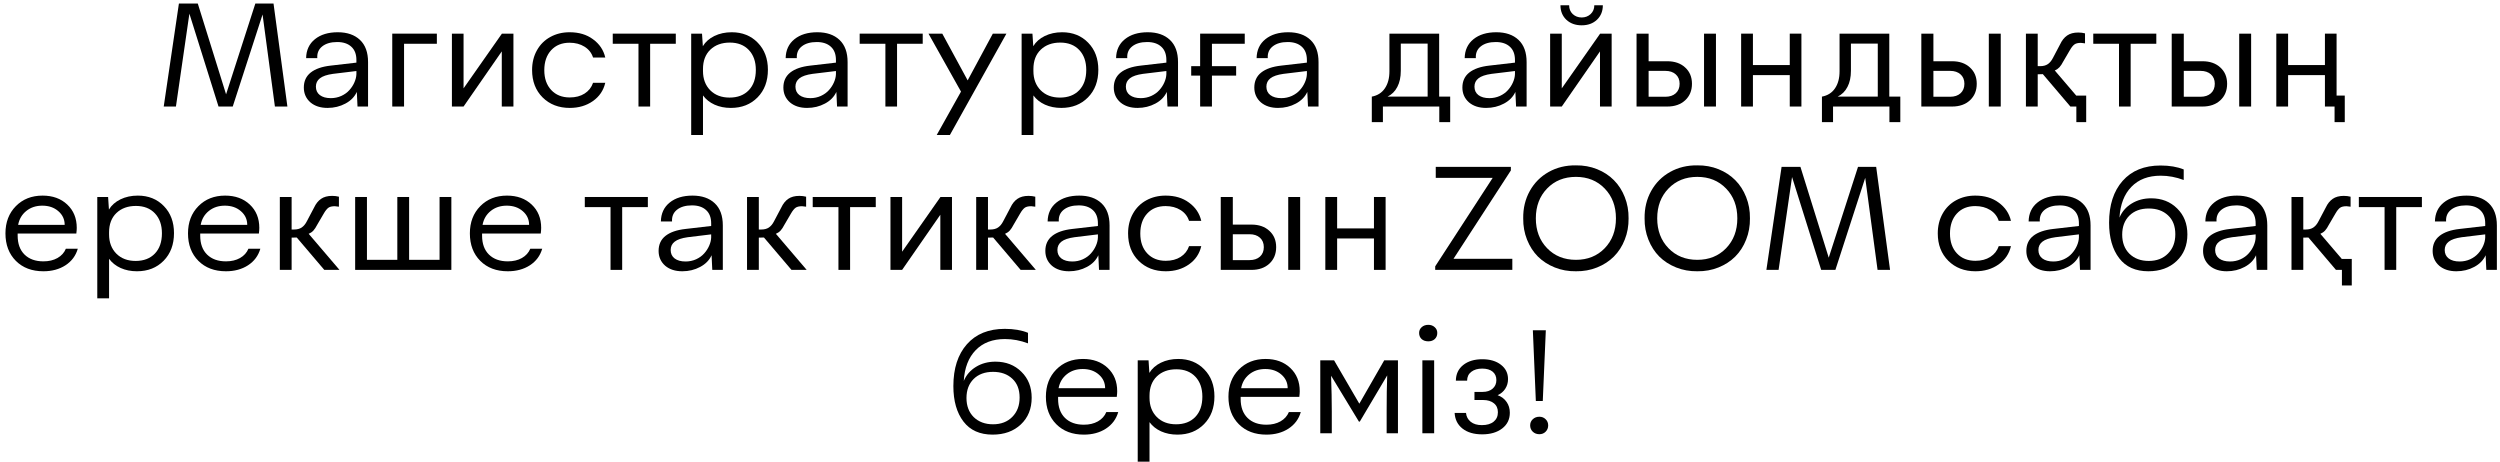 <?xml version="1.0" encoding="UTF-8"?> <svg xmlns="http://www.w3.org/2000/svg" width="352" height="65" viewBox="0 0 352 65" fill="none"><path d="M38.707 15L36.969 2.041L32.77 15H30.768L26.666 1.924L24.771 15H23.053L25.191 0.498H27.848L31.832 13.281L35.953 0.498H38.512L40.465 15H38.707Z" fill="black"></path><path d="M42.779 12.324C42.779 11.432 43.102 10.729 43.746 10.215C44.397 9.701 45.335 9.375 46.559 9.238L50.182 8.818V8.457C50.182 7.63 49.941 7.002 49.459 6.572C48.984 6.136 48.323 5.918 47.477 5.918C46.585 5.918 45.882 6.123 45.367 6.533C44.859 6.937 44.628 7.487 44.674 8.184H43.102C43.121 7.057 43.535 6.169 44.342 5.518C45.149 4.867 46.22 4.541 47.555 4.541C48.876 4.541 49.918 4.899 50.68 5.615C51.441 6.331 51.822 7.373 51.822 8.74V15H50.338L50.24 12.94C49.928 13.63 49.394 14.176 48.639 14.58C47.877 14.99 47.037 15.195 46.119 15.195C45.13 15.195 44.329 14.938 43.717 14.424C43.092 13.877 42.779 13.177 42.779 12.324ZM50.182 10.44V10L46.881 10.4C46.035 10.518 45.422 10.726 45.045 11.025C44.667 11.318 44.478 11.709 44.478 12.197C44.478 12.705 44.664 13.102 45.035 13.389C45.413 13.675 45.927 13.818 46.578 13.818C47.105 13.818 47.6 13.714 48.062 13.506C48.525 13.291 48.902 13.018 49.195 12.685C49.495 12.354 49.729 11.992 49.898 11.602C50.074 11.204 50.169 10.817 50.182 10.44Z" fill="black"></path><path d="M55.23 4.736H61.51V6.162H56.891V15H55.23V4.736Z" fill="black"></path><path d="M72.291 4.736V15H70.65V7.236L65.269 15H63.629V4.736H65.269V12.441L70.67 4.736H72.291Z" fill="black"></path><path d="M80.201 4.541C81.51 4.541 82.603 4.867 83.482 5.518C84.4 6.182 84.98 7.041 85.221 8.096H83.502C83.294 7.451 82.893 6.943 82.301 6.572C81.708 6.201 81.008 6.016 80.201 6.016C79.114 6.016 78.248 6.367 77.603 7.07C76.959 7.773 76.637 8.711 76.637 9.883C76.637 11.048 76.962 11.979 77.613 12.676C78.264 13.372 79.133 13.721 80.221 13.721C81.041 13.721 81.738 13.538 82.311 13.174C82.89 12.803 83.287 12.298 83.502 11.66H85.221C84.973 12.734 84.391 13.594 83.473 14.238C82.561 14.876 81.477 15.195 80.221 15.195C78.671 15.195 77.398 14.704 76.402 13.721C75.413 12.731 74.918 11.445 74.918 9.863C74.918 8.822 75.146 7.894 75.602 7.08C76.057 6.266 76.686 5.641 77.486 5.205C78.287 4.762 79.192 4.541 80.201 4.541Z" fill="black"></path><path d="M86.275 4.736H95.152V6.162H91.539V15H89.898V6.162H86.275V4.736Z" fill="black"></path><path d="M108.121 9.824C108.121 11.426 107.636 12.721 106.666 13.711C105.696 14.7 104.443 15.195 102.906 15.195C102.06 15.195 101.295 15.042 100.611 14.736C99.928 14.424 99.384 13.991 98.981 13.438V19.004H97.32V4.736H98.844L98.961 6.504C99.326 5.898 99.866 5.42 100.582 5.068C101.305 4.717 102.118 4.541 103.023 4.541C104.521 4.541 105.745 5.033 106.695 6.016C107.646 6.992 108.121 8.262 108.121 9.824ZM106.422 9.844C106.422 8.672 106.093 7.738 105.436 7.041C104.778 6.344 103.886 5.996 102.76 5.996C101.627 5.996 100.712 6.328 100.016 6.992C99.326 7.656 98.981 8.564 98.981 9.717V10C98.981 11.12 99.322 12.025 100.006 12.715C100.689 13.398 101.594 13.74 102.721 13.74C103.86 13.74 104.762 13.395 105.426 12.705C106.09 12.015 106.422 11.061 106.422 9.844Z" fill="black"></path><path d="M110.299 12.324C110.299 11.432 110.621 10.729 111.266 10.215C111.917 9.701 112.854 9.375 114.078 9.238L117.701 8.818V8.457C117.701 7.63 117.46 7.002 116.979 6.572C116.503 6.136 115.842 5.918 114.996 5.918C114.104 5.918 113.401 6.123 112.887 6.533C112.379 6.937 112.148 7.487 112.193 8.184H110.621C110.641 7.057 111.054 6.169 111.861 5.518C112.669 4.867 113.74 4.541 115.074 4.541C116.396 4.541 117.438 4.899 118.199 5.615C118.961 6.331 119.342 7.373 119.342 8.74V15H117.857L117.76 12.94C117.447 13.63 116.913 14.176 116.158 14.58C115.396 14.99 114.557 15.195 113.639 15.195C112.649 15.195 111.848 14.938 111.236 14.424C110.611 13.877 110.299 13.177 110.299 12.324ZM117.701 10.44V10L114.4 10.4C113.554 10.518 112.942 10.726 112.564 11.025C112.187 11.318 111.998 11.709 111.998 12.197C111.998 12.705 112.184 13.102 112.555 13.389C112.932 13.675 113.447 13.818 114.098 13.818C114.625 13.818 115.12 13.714 115.582 13.506C116.044 13.291 116.422 13.018 116.715 12.685C117.014 12.354 117.249 11.992 117.418 11.602C117.594 11.204 117.688 10.817 117.701 10.44Z" fill="black"></path><path d="M121.041 4.736H129.918V6.162H126.305V15H124.664V6.162H121.041V4.736Z" fill="black"></path><path d="M132.672 4.736L136.246 11.318L139.791 4.736H141.705L133.746 19.004H131.891L135.309 12.9L130.729 4.736H132.672Z" fill="black"></path><path d="M154.645 9.824C154.645 11.426 154.16 12.721 153.189 13.711C152.219 14.7 150.966 15.195 149.43 15.195C148.583 15.195 147.818 15.042 147.135 14.736C146.451 14.424 145.908 13.991 145.504 13.438V19.004H143.844V4.736H145.367L145.484 6.504C145.849 5.898 146.389 5.42 147.105 5.068C147.828 4.717 148.642 4.541 149.547 4.541C151.044 4.541 152.268 5.033 153.219 6.016C154.169 6.992 154.645 8.262 154.645 9.824ZM152.945 9.844C152.945 8.672 152.617 7.738 151.959 7.041C151.301 6.344 150.41 5.996 149.283 5.996C148.15 5.996 147.236 6.328 146.539 6.992C145.849 7.656 145.504 8.564 145.504 9.717V10C145.504 11.12 145.846 12.025 146.529 12.715C147.213 13.398 148.118 13.74 149.244 13.74C150.383 13.74 151.285 13.395 151.949 12.705C152.613 12.015 152.945 11.061 152.945 9.844Z" fill="black"></path><path d="M156.822 12.324C156.822 11.432 157.145 10.729 157.789 10.215C158.44 9.701 159.378 9.375 160.602 9.238L164.225 8.818V8.457C164.225 7.63 163.984 7.002 163.502 6.572C163.027 6.136 162.366 5.918 161.52 5.918C160.628 5.918 159.924 6.123 159.41 6.533C158.902 6.937 158.671 7.487 158.717 8.184H157.145C157.164 7.057 157.577 6.169 158.385 5.518C159.192 4.867 160.263 4.541 161.598 4.541C162.919 4.541 163.961 4.899 164.723 5.615C165.484 6.331 165.865 7.373 165.865 8.74V15H164.381L164.283 12.94C163.971 13.63 163.437 14.176 162.682 14.58C161.92 14.99 161.08 15.195 160.162 15.195C159.173 15.195 158.372 14.938 157.76 14.424C157.135 13.877 156.822 13.177 156.822 12.324ZM164.225 10.44V10L160.924 10.4C160.077 10.518 159.465 10.726 159.088 11.025C158.71 11.318 158.521 11.709 158.521 12.197C158.521 12.705 158.707 13.102 159.078 13.389C159.456 13.675 159.97 13.818 160.621 13.818C161.148 13.818 161.643 13.714 162.105 13.506C162.568 13.291 162.945 13.018 163.238 12.685C163.538 12.354 163.772 11.992 163.941 11.602C164.117 11.204 164.212 10.817 164.225 10.44Z" fill="black"></path><path d="M170.641 6.162V9.316H174.049V10.645H170.641V15H168.98V10.645H167.721V9.316H168.98V4.736H175.26V6.162H170.641Z" fill="black"></path><path d="M176.607 12.324C176.607 11.432 176.93 10.729 177.574 10.215C178.225 9.701 179.163 9.375 180.387 9.238L184.01 8.818V8.457C184.01 7.63 183.769 7.002 183.287 6.572C182.812 6.136 182.151 5.918 181.305 5.918C180.413 5.918 179.71 6.123 179.195 6.533C178.688 6.937 178.456 7.487 178.502 8.184H176.93C176.949 7.057 177.363 6.169 178.17 5.518C178.977 4.867 180.048 4.541 181.383 4.541C182.704 4.541 183.746 4.899 184.508 5.615C185.27 6.331 185.65 7.373 185.65 8.74V15H184.166L184.068 12.94C183.756 13.63 183.222 14.176 182.467 14.58C181.705 14.99 180.865 15.195 179.947 15.195C178.958 15.195 178.157 14.938 177.545 14.424C176.92 13.877 176.607 13.177 176.607 12.324ZM184.01 10.44V10L180.709 10.4C179.863 10.518 179.251 10.726 178.873 11.025C178.495 11.318 178.307 11.709 178.307 12.197C178.307 12.705 178.492 13.102 178.863 13.389C179.241 13.675 179.755 13.818 180.406 13.818C180.934 13.818 181.428 13.714 181.891 13.506C182.353 13.291 182.73 13.018 183.023 12.685C183.323 12.354 183.557 11.992 183.727 11.602C183.902 11.204 183.997 10.817 184.01 10.44Z" fill="black"></path><path d="M204.186 13.604V17.197H202.652V15H194.713V17.197H193.15V13.604C193.951 13.454 194.563 13.066 194.986 12.441C195.416 11.816 195.631 11.016 195.631 10.039V4.736H202.633V13.604H204.186ZM195.367 13.604H201.012V6.143H197.232V9.961C197.232 10.859 197.07 11.618 196.744 12.236C196.425 12.855 195.966 13.31 195.367 13.604Z" fill="black"></path><path d="M205.904 12.324C205.904 11.432 206.227 10.729 206.871 10.215C207.522 9.701 208.46 9.375 209.684 9.238L213.307 8.818V8.457C213.307 7.63 213.066 7.002 212.584 6.572C212.109 6.136 211.448 5.918 210.602 5.918C209.71 5.918 209.007 6.123 208.492 6.533C207.984 6.937 207.753 7.487 207.799 8.184H206.227C206.246 7.057 206.66 6.169 207.467 5.518C208.274 4.867 209.345 4.541 210.68 4.541C212.001 4.541 213.043 4.899 213.805 5.615C214.566 6.331 214.947 7.373 214.947 8.74V15H213.463L213.365 12.94C213.053 13.63 212.519 14.176 211.764 14.58C211.002 14.99 210.162 15.195 209.244 15.195C208.255 15.195 207.454 14.938 206.842 14.424C206.217 13.877 205.904 13.177 205.904 12.324ZM213.307 10.44V10L210.006 10.4C209.16 10.518 208.548 10.726 208.17 11.025C207.792 11.318 207.604 11.709 207.604 12.197C207.604 12.705 207.789 13.102 208.16 13.389C208.538 13.675 209.052 13.818 209.703 13.818C210.23 13.818 210.725 13.714 211.188 13.506C211.65 13.291 212.027 13.018 212.32 12.685C212.62 12.354 212.854 11.992 213.023 11.602C213.199 11.204 213.294 10.817 213.307 10.44Z" fill="black"></path><path d="M226.92 4.736V15H225.279V7.236L219.898 15H218.258V4.736H219.898V12.441L225.299 4.736H226.92ZM224.85 2.783C224.296 3.304 223.58 3.564 222.701 3.564C221.822 3.564 221.103 3.304 220.543 2.783C219.99 2.256 219.713 1.576 219.713 0.742H220.934C220.934 1.243 221.103 1.657 221.441 1.982C221.786 2.301 222.206 2.461 222.701 2.461C223.196 2.461 223.616 2.301 223.961 1.982C224.306 1.657 224.479 1.243 224.479 0.742H225.68C225.68 1.576 225.403 2.256 224.85 2.783Z" fill="black"></path><path d="M230.426 4.736H232.125V8.623H234.752C235.8 8.623 236.64 8.916 237.271 9.502C237.91 10.081 238.229 10.846 238.229 11.797C238.229 12.754 237.91 13.529 237.271 14.121C236.64 14.707 235.8 15 234.752 15H230.426V4.736ZM239.928 4.736H241.607V15H239.928V4.736ZM234.488 13.623C235.094 13.623 235.579 13.46 235.943 13.135C236.308 12.803 236.49 12.357 236.49 11.797C236.49 11.237 236.308 10.794 235.943 10.469C235.579 10.143 235.094 9.98 234.488 9.98H232.125V13.623H234.488Z" fill="black"></path><path d="M253.639 4.736V15H251.998V10.576H246.812V15H245.152V4.736H246.812V9.16H251.998V4.736H253.639Z" fill="black"></path><path d="M267.564 13.604V17.197H266.031V15H258.092V17.197H256.529V13.604C257.33 13.454 257.942 13.066 258.365 12.441C258.795 11.816 259.01 11.016 259.01 10.039V4.736H266.012V13.604H267.564ZM258.746 13.604H264.391V6.143H260.611V9.961C260.611 10.859 260.449 11.618 260.123 12.236C259.804 12.855 259.345 13.31 258.746 13.604Z" fill="black"></path><path d="M270.523 4.736H272.223V8.623H274.85C275.898 8.623 276.738 8.916 277.369 9.502C278.007 10.081 278.326 10.846 278.326 11.797C278.326 12.754 278.007 13.529 277.369 14.121C276.738 14.707 275.898 15 274.85 15H270.523V4.736ZM280.025 4.736H281.705V15H280.025V4.736ZM274.586 13.623C275.191 13.623 275.676 13.46 276.041 13.135C276.406 12.803 276.588 12.357 276.588 11.797C276.588 11.237 276.406 10.794 276.041 10.469C275.676 10.143 275.191 9.98 274.586 9.98H272.223V13.623H274.586Z" fill="black"></path><path d="M293.736 13.457V17.197H292.35V15H291.51L287.633 10.44C287.581 10.453 287.34 10.459 286.91 10.459V15H285.25V4.736H286.91V9.316H287.252C287.688 9.316 288.046 9.222 288.326 9.033C288.613 8.838 288.854 8.548 289.049 8.164L290.074 6.221C290.328 5.68 290.654 5.273 291.051 5C291.454 4.72 291.975 4.58 292.613 4.58C292.952 4.58 293.271 4.619 293.57 4.697V6.104C293.238 6.058 293.046 6.035 292.994 6.035C292.584 6.035 292.278 6.11 292.076 6.26C291.874 6.41 291.666 6.67 291.451 7.041L290.514 8.643C290.338 8.988 290.159 9.261 289.977 9.463C289.794 9.658 289.573 9.811 289.312 9.922L292.35 13.477V13.457H293.736Z" fill="black"></path><path d="M294.732 4.736H303.609V6.162H299.996V15H298.355V6.162H294.732V4.736Z" fill="black"></path><path d="M305.777 4.736H307.477V8.623H310.104C311.152 8.623 311.992 8.916 312.623 9.502C313.261 10.081 313.58 10.846 313.58 11.797C313.58 12.754 313.261 13.529 312.623 14.121C311.992 14.707 311.152 15 310.104 15H305.777V4.736ZM315.279 4.736H316.959V15H315.279V4.736ZM309.84 13.623C310.445 13.623 310.93 13.46 311.295 13.135C311.66 12.803 311.842 12.357 311.842 11.797C311.842 11.237 311.66 10.794 311.295 10.469C310.93 10.143 310.445 9.98 309.84 9.98H307.477V13.623H309.84Z" fill="black"></path><path d="M330.143 13.457V17.197H328.707V15H327.35V10.576H322.164V15H320.504V4.736H322.164V9.16H327.35V4.736H328.99V13.457H330.143Z" fill="black"></path><path d="M10.953 35.022C10.667 36.011 10.087 36.789 9.215 37.355C8.349 37.915 7.314 38.195 6.109 38.195C4.501 38.195 3.209 37.707 2.232 36.73C1.256 35.747 0.768 34.458 0.768 32.863C0.768 31.294 1.256 30.015 2.232 29.025C3.209 28.036 4.462 27.541 5.992 27.541C7.418 27.541 8.577 27.961 9.469 28.801C10.361 29.641 10.807 30.734 10.807 32.082C10.807 32.29 10.787 32.557 10.748 32.883H2.486V33.176C2.486 34.315 2.809 35.204 3.453 35.842C4.104 36.48 4.99 36.799 6.109 36.799C6.878 36.799 7.538 36.643 8.092 36.33C8.652 36.011 9.046 35.575 9.273 35.022H10.953ZM2.555 31.662H9.107C9.107 30.887 8.808 30.243 8.209 29.729C7.617 29.214 6.865 28.957 5.953 28.957C5.074 28.957 4.326 29.204 3.707 29.699C3.089 30.194 2.704 30.848 2.555 31.662Z" fill="black"></path><path d="M24.498 32.824C24.498 34.426 24.013 35.721 23.043 36.711C22.073 37.7 20.82 38.195 19.283 38.195C18.437 38.195 17.672 38.042 16.988 37.736C16.305 37.424 15.761 36.991 15.357 36.438V42.004H13.697V27.736H15.221L15.338 29.504C15.703 28.898 16.243 28.42 16.959 28.068C17.682 27.717 18.495 27.541 19.4 27.541C20.898 27.541 22.122 28.033 23.072 29.016C24.023 29.992 24.498 31.262 24.498 32.824ZM22.799 32.844C22.799 31.672 22.47 30.738 21.812 30.041C21.155 29.344 20.263 28.996 19.137 28.996C18.004 28.996 17.089 29.328 16.393 29.992C15.703 30.656 15.357 31.564 15.357 32.717V33C15.357 34.12 15.699 35.025 16.383 35.715C17.066 36.398 17.971 36.74 19.098 36.74C20.237 36.74 21.139 36.395 21.803 35.705C22.467 35.015 22.799 34.061 22.799 32.844Z" fill="black"></path><path d="M36.656 35.022C36.37 36.011 35.79 36.789 34.918 37.355C34.052 37.915 33.017 38.195 31.812 38.195C30.204 38.195 28.912 37.707 27.936 36.73C26.959 35.747 26.471 34.458 26.471 32.863C26.471 31.294 26.959 30.015 27.936 29.025C28.912 28.036 30.165 27.541 31.695 27.541C33.121 27.541 34.28 27.961 35.172 28.801C36.064 29.641 36.51 30.734 36.51 32.082C36.51 32.29 36.49 32.557 36.451 32.883H28.189V33.176C28.189 34.315 28.512 35.204 29.156 35.842C29.807 36.48 30.693 36.799 31.812 36.799C32.581 36.799 33.242 36.643 33.795 36.33C34.355 36.011 34.749 35.575 34.977 35.022H36.656ZM28.258 31.662H34.81C34.81 30.887 34.511 30.243 33.912 29.729C33.32 29.214 32.568 28.957 31.656 28.957C30.777 28.957 30.029 29.204 29.41 29.699C28.792 30.194 28.408 30.848 28.258 31.662Z" fill="black"></path><path d="M39.4 27.736H41.06V32.316H41.402C41.839 32.316 42.197 32.222 42.477 32.033C42.763 31.838 43.004 31.548 43.199 31.164L44.225 29.221C44.478 28.68 44.804 28.273 45.201 28C45.605 27.72 46.126 27.58 46.764 27.58C47.102 27.58 47.421 27.619 47.721 27.697V29.104C47.389 29.058 47.197 29.035 47.145 29.035C46.734 29.035 46.428 29.11 46.227 29.26C46.025 29.41 45.816 29.67 45.602 30.041L44.664 31.643C44.488 31.988 44.309 32.261 44.127 32.463C43.945 32.658 43.723 32.811 43.463 32.922L47.799 38H45.66L41.783 33.44C41.731 33.453 41.49 33.459 41.06 33.459V38H39.4V27.736Z" fill="black"></path><path d="M50.006 27.736H51.666V36.584H55.943V27.736H57.603V36.584H61.891V27.736H63.551V38H50.006V27.736Z" fill="black"></path><path d="M76.344 35.022C76.057 36.011 75.478 36.789 74.606 37.355C73.74 37.915 72.704 38.195 71.5 38.195C69.892 38.195 68.6 37.707 67.623 36.73C66.647 35.747 66.158 34.458 66.158 32.863C66.158 31.294 66.647 30.015 67.623 29.025C68.6 28.036 69.853 27.541 71.383 27.541C72.809 27.541 73.967 27.961 74.859 28.801C75.751 29.641 76.197 30.734 76.197 32.082C76.197 32.29 76.178 32.557 76.139 32.883H67.877V33.176C67.877 34.315 68.199 35.204 68.844 35.842C69.495 36.48 70.38 36.799 71.5 36.799C72.268 36.799 72.929 36.643 73.482 36.33C74.042 36.011 74.436 35.575 74.664 35.022H76.344ZM67.945 31.662H74.498C74.498 30.887 74.199 30.243 73.6 29.729C73.007 29.214 72.255 28.957 71.344 28.957C70.465 28.957 69.716 29.204 69.098 29.699C68.479 30.194 68.095 30.848 67.945 31.662Z" fill="black"></path><path d="M82.34 27.736H91.217V29.162H87.603V38H85.963V29.162H82.34V27.736Z" fill="black"></path><path d="M92.731 35.324C92.731 34.432 93.053 33.729 93.697 33.215C94.348 32.7 95.286 32.375 96.51 32.238L100.133 31.818V31.457C100.133 30.63 99.892 30.002 99.41 29.572C98.935 29.136 98.274 28.918 97.428 28.918C96.536 28.918 95.833 29.123 95.318 29.533C94.811 29.937 94.579 30.487 94.625 31.184H93.053C93.072 30.057 93.486 29.169 94.293 28.518C95.1 27.866 96.171 27.541 97.506 27.541C98.828 27.541 99.869 27.899 100.631 28.615C101.393 29.331 101.773 30.373 101.773 31.74V38H100.289L100.191 35.94C99.879 36.63 99.345 37.176 98.59 37.58C97.828 37.99 96.988 38.195 96.07 38.195C95.081 38.195 94.28 37.938 93.668 37.424C93.043 36.877 92.731 36.177 92.731 35.324ZM100.133 33.44V33L96.832 33.4C95.986 33.518 95.374 33.726 94.996 34.025C94.618 34.318 94.43 34.709 94.43 35.197C94.43 35.705 94.615 36.102 94.986 36.389C95.364 36.675 95.878 36.818 96.529 36.818C97.057 36.818 97.551 36.714 98.014 36.506C98.476 36.291 98.853 36.018 99.147 35.685C99.446 35.353 99.68 34.992 99.85 34.602C100.025 34.204 100.12 33.817 100.133 33.44Z" fill="black"></path><path d="M105.182 27.736H106.842V32.316H107.184C107.62 32.316 107.978 32.222 108.258 32.033C108.544 31.838 108.785 31.548 108.98 31.164L110.006 29.221C110.26 28.68 110.585 28.273 110.982 28C111.386 27.72 111.907 27.58 112.545 27.58C112.883 27.58 113.202 27.619 113.502 27.697V29.104C113.17 29.058 112.978 29.035 112.926 29.035C112.516 29.035 112.21 29.11 112.008 29.26C111.806 29.41 111.598 29.67 111.383 30.041L110.445 31.643C110.27 31.988 110.09 32.261 109.908 32.463C109.726 32.658 109.505 32.811 109.244 32.922L113.58 38H111.441L107.564 33.44C107.512 33.453 107.271 33.459 106.842 33.459V38H105.182V27.736Z" fill="black"></path><path d="M114.43 27.736H123.307V29.162H119.693V38H118.053V29.162H114.43V27.736Z" fill="black"></path><path d="M134.039 27.736V38H132.398V30.236L127.018 38H125.377V27.736H127.018V35.441L132.418 27.736H134.039Z" fill="black"></path><path d="M137.447 27.736H139.107V32.316H139.449C139.885 32.316 140.243 32.222 140.523 32.033C140.81 31.838 141.051 31.548 141.246 31.164L142.271 29.221C142.525 28.68 142.851 28.273 143.248 28C143.652 27.72 144.173 27.58 144.811 27.58C145.149 27.58 145.468 27.619 145.768 27.697V29.104C145.436 29.058 145.243 29.035 145.191 29.035C144.781 29.035 144.475 29.11 144.273 29.26C144.072 29.41 143.863 29.67 143.648 30.041L142.711 31.643C142.535 31.988 142.356 32.261 142.174 32.463C141.992 32.658 141.77 32.811 141.51 32.922L145.846 38H143.707L139.83 33.44C139.778 33.453 139.537 33.459 139.107 33.459V38H137.447V27.736Z" fill="black"></path><path d="M147.184 35.324C147.184 34.432 147.506 33.729 148.15 33.215C148.801 32.7 149.739 32.375 150.963 32.238L154.586 31.818V31.457C154.586 30.63 154.345 30.002 153.863 29.572C153.388 29.136 152.727 28.918 151.881 28.918C150.989 28.918 150.286 29.123 149.771 29.533C149.264 29.937 149.033 30.487 149.078 31.184H147.506C147.525 30.057 147.939 29.169 148.746 28.518C149.553 27.866 150.624 27.541 151.959 27.541C153.281 27.541 154.322 27.899 155.084 28.615C155.846 29.331 156.227 30.373 156.227 31.74V38H154.742L154.645 35.94C154.332 36.63 153.798 37.176 153.043 37.58C152.281 37.99 151.441 38.195 150.523 38.195C149.534 38.195 148.733 37.938 148.121 37.424C147.496 36.877 147.184 36.177 147.184 35.324ZM154.586 33.44V33L151.285 33.4C150.439 33.518 149.827 33.726 149.449 34.025C149.072 34.318 148.883 34.709 148.883 35.197C148.883 35.705 149.068 36.102 149.439 36.389C149.817 36.675 150.331 36.818 150.982 36.818C151.51 36.818 152.005 36.714 152.467 36.506C152.929 36.291 153.307 36.018 153.6 35.685C153.899 35.353 154.133 34.992 154.303 34.602C154.479 34.204 154.573 33.817 154.586 33.44Z" fill="black"></path><path d="M164.117 27.541C165.426 27.541 166.52 27.866 167.398 28.518C168.316 29.182 168.896 30.041 169.137 31.096H167.418C167.21 30.451 166.809 29.943 166.217 29.572C165.624 29.201 164.924 29.016 164.117 29.016C163.03 29.016 162.164 29.367 161.52 30.07C160.875 30.773 160.553 31.711 160.553 32.883C160.553 34.048 160.878 34.979 161.529 35.676C162.18 36.372 163.049 36.721 164.137 36.721C164.957 36.721 165.654 36.538 166.227 36.174C166.806 35.803 167.203 35.298 167.418 34.66H169.137C168.889 35.734 168.307 36.594 167.389 37.238C166.477 37.876 165.393 38.195 164.137 38.195C162.587 38.195 161.314 37.704 160.318 36.721C159.329 35.731 158.834 34.445 158.834 32.863C158.834 31.822 159.062 30.894 159.518 30.08C159.973 29.266 160.602 28.641 161.402 28.205C162.203 27.762 163.108 27.541 164.117 27.541Z" fill="black"></path><path d="M171.881 27.736H173.58V31.623H176.207C177.255 31.623 178.095 31.916 178.727 32.502C179.365 33.081 179.684 33.846 179.684 34.797C179.684 35.754 179.365 36.529 178.727 37.121C178.095 37.707 177.255 38 176.207 38H171.881V27.736ZM181.383 27.736H183.062V38H181.383V27.736ZM175.943 36.623C176.549 36.623 177.034 36.46 177.398 36.135C177.763 35.803 177.945 35.357 177.945 34.797C177.945 34.237 177.763 33.794 177.398 33.469C177.034 33.143 176.549 32.98 175.943 32.98H173.58V36.623H175.943Z" fill="black"></path><path d="M195.094 27.736V38H193.453V33.576H188.268V38H186.607V27.736H188.268V32.16H193.453V27.736H195.094Z" fill="black"></path><path d="M212.936 36.438V38H202.076V37.502L210.172 25.041H202.154V23.498H212.73V23.996L204.654 36.438H212.936Z" fill="black"></path><path d="M221.891 23.283C222.952 23.27 223.945 23.449 224.869 23.82C225.794 24.191 226.581 24.706 227.232 25.363C227.89 26.021 228.401 26.815 228.766 27.746C229.137 28.677 229.316 29.676 229.303 30.744C229.316 31.812 229.137 32.811 228.766 33.742C228.401 34.673 227.89 35.467 227.232 36.125C226.581 36.776 225.794 37.287 224.869 37.658C223.945 38.029 222.952 38.208 221.891 38.195C220.829 38.208 219.837 38.029 218.912 37.658C217.988 37.287 217.197 36.776 216.539 36.125C215.888 35.467 215.377 34.673 215.006 33.742C214.635 32.811 214.456 31.812 214.469 30.744C214.449 29.318 214.758 28.033 215.396 26.887C216.035 25.741 216.923 24.849 218.062 24.211C219.202 23.573 220.478 23.264 221.891 23.283ZM221.891 36.584C223.538 36.584 224.889 36.04 225.943 34.953C226.998 33.859 227.525 32.456 227.525 30.744C227.525 29.032 226.998 27.632 225.943 26.545C224.889 25.451 223.538 24.904 221.891 24.904C220.237 24.904 218.883 25.451 217.828 26.545C216.773 27.639 216.246 29.038 216.246 30.744C216.246 32.45 216.773 33.85 217.828 34.943C218.883 36.037 220.237 36.584 221.891 36.584Z" fill="black"></path><path d="M238.98 23.283C240.042 23.27 241.035 23.449 241.959 23.82C242.883 24.191 243.671 24.706 244.322 25.363C244.98 26.021 245.491 26.815 245.855 27.746C246.227 28.677 246.406 29.676 246.393 30.744C246.406 31.812 246.227 32.811 245.855 33.742C245.491 34.673 244.98 35.467 244.322 36.125C243.671 36.776 242.883 37.287 241.959 37.658C241.035 38.029 240.042 38.208 238.98 38.195C237.919 38.208 236.926 38.029 236.002 37.658C235.077 37.287 234.286 36.776 233.629 36.125C232.978 35.467 232.467 34.673 232.096 33.742C231.725 32.811 231.546 31.812 231.559 30.744C231.539 29.318 231.848 28.033 232.486 26.887C233.124 25.741 234.013 24.849 235.152 24.211C236.292 23.573 237.568 23.264 238.98 23.283ZM238.98 36.584C240.628 36.584 241.979 36.04 243.033 34.953C244.088 33.859 244.615 32.456 244.615 30.744C244.615 29.032 244.088 27.632 243.033 26.545C241.979 25.451 240.628 24.904 238.98 24.904C237.327 24.904 235.973 25.451 234.918 26.545C233.863 27.639 233.336 29.038 233.336 30.744C233.336 32.45 233.863 33.85 234.918 34.943C235.973 36.037 237.327 36.584 238.98 36.584Z" fill="black"></path><path d="M264.361 38L262.623 25.041L258.424 38H256.422L252.32 24.924L250.426 38H248.707L250.846 23.498H253.502L257.486 36.281L261.607 23.498H264.166L266.119 38H264.361Z" fill="black"></path><path d="M278.121 27.541C279.43 27.541 280.523 27.866 281.402 28.518C282.32 29.182 282.9 30.041 283.141 31.096H281.422C281.214 30.451 280.813 29.943 280.221 29.572C279.628 29.201 278.928 29.016 278.121 29.016C277.034 29.016 276.168 29.367 275.523 30.07C274.879 30.773 274.557 31.711 274.557 32.883C274.557 34.048 274.882 34.979 275.533 35.676C276.184 36.372 277.053 36.721 278.141 36.721C278.961 36.721 279.658 36.538 280.23 36.174C280.81 35.803 281.207 35.298 281.422 34.66H283.141C282.893 35.734 282.311 36.594 281.393 37.238C280.481 37.876 279.397 38.195 278.141 38.195C276.591 38.195 275.318 37.704 274.322 36.721C273.333 35.731 272.838 34.445 272.838 32.863C272.838 31.822 273.066 30.894 273.521 30.08C273.977 29.266 274.605 28.641 275.406 28.205C276.207 27.762 277.112 27.541 278.121 27.541Z" fill="black"></path><path d="M285.309 35.324C285.309 34.432 285.631 33.729 286.275 33.215C286.926 32.7 287.864 32.375 289.088 32.238L292.711 31.818V31.457C292.711 30.63 292.47 30.002 291.988 29.572C291.513 29.136 290.852 28.918 290.006 28.918C289.114 28.918 288.411 29.123 287.896 29.533C287.389 29.937 287.158 30.487 287.203 31.184H285.631C285.65 30.057 286.064 29.169 286.871 28.518C287.678 27.866 288.749 27.541 290.084 27.541C291.406 27.541 292.447 27.899 293.209 28.615C293.971 29.331 294.352 30.373 294.352 31.74V38H292.867L292.77 35.94C292.457 36.63 291.923 37.176 291.168 37.58C290.406 37.99 289.566 38.195 288.648 38.195C287.659 38.195 286.858 37.938 286.246 37.424C285.621 36.877 285.309 36.177 285.309 35.324ZM292.711 33.44V33L289.41 33.4C288.564 33.518 287.952 33.726 287.574 34.025C287.197 34.318 287.008 34.709 287.008 35.197C287.008 35.705 287.193 36.102 287.564 36.389C287.942 36.675 288.456 36.818 289.107 36.818C289.635 36.818 290.13 36.714 290.592 36.506C291.054 36.291 291.432 36.018 291.725 35.685C292.024 35.353 292.258 34.992 292.428 34.602C292.604 34.204 292.698 33.817 292.711 33.44Z" fill="black"></path><path d="M307.984 33C307.984 34.55 307.477 35.803 306.461 36.76C305.445 37.717 304.12 38.195 302.486 38.195C300.689 38.195 299.322 37.583 298.385 36.359C297.434 35.122 296.959 33.456 296.959 31.359C296.959 28.872 297.594 26.91 298.863 25.471C300.139 24.025 301.92 23.303 304.205 23.303C305.468 23.303 306.555 23.488 307.467 23.859V25.344C306.393 24.94 305.312 24.738 304.225 24.738C302.486 24.738 301.113 25.259 300.104 26.301C299.094 27.336 298.535 28.781 298.424 30.637C298.775 29.797 299.348 29.136 300.143 28.654C300.937 28.166 301.852 27.922 302.887 27.922C304.365 27.922 305.582 28.397 306.539 29.348C307.503 30.292 307.984 31.509 307.984 33ZM306.285 32.98C306.285 31.835 305.94 30.946 305.25 30.314C304.566 29.676 303.665 29.357 302.545 29.357C301.399 29.357 300.488 29.693 299.811 30.363C299.14 31.034 298.805 31.926 298.805 33.039C298.805 34.152 299.143 35.047 299.82 35.725C300.517 36.402 301.425 36.74 302.545 36.74C303.665 36.74 304.566 36.395 305.25 35.705C305.94 35.015 306.285 34.107 306.285 32.98Z" fill="black"></path><path d="M310.191 35.324C310.191 34.432 310.514 33.729 311.158 33.215C311.809 32.7 312.747 32.375 313.971 32.238L317.594 31.818V31.457C317.594 30.63 317.353 30.002 316.871 29.572C316.396 29.136 315.735 28.918 314.889 28.918C313.997 28.918 313.294 29.123 312.779 29.533C312.271 29.937 312.04 30.487 312.086 31.184H310.514C310.533 30.057 310.947 29.169 311.754 28.518C312.561 27.866 313.632 27.541 314.967 27.541C316.288 27.541 317.33 27.899 318.092 28.615C318.854 29.331 319.234 30.373 319.234 31.74V38H317.75L317.652 35.94C317.34 36.63 316.806 37.176 316.051 37.58C315.289 37.99 314.449 38.195 313.531 38.195C312.542 38.195 311.741 37.938 311.129 37.424C310.504 36.877 310.191 36.177 310.191 35.324ZM317.594 33.44V33L314.293 33.4C313.447 33.518 312.835 33.726 312.457 34.025C312.079 34.318 311.891 34.709 311.891 35.197C311.891 35.705 312.076 36.102 312.447 36.389C312.825 36.675 313.339 36.818 313.99 36.818C314.518 36.818 315.012 36.714 315.475 36.506C315.937 36.291 316.314 36.018 316.607 35.685C316.907 35.353 317.141 34.992 317.311 34.602C317.486 34.204 317.581 33.817 317.594 33.44Z" fill="black"></path><path d="M331.129 36.457V40.197H329.742V38H328.902L325.025 33.44C324.973 33.453 324.732 33.459 324.303 33.459V38H322.643V27.736H324.303V32.316H324.645C325.081 32.316 325.439 32.222 325.719 32.033C326.005 31.838 326.246 31.548 326.441 31.164L327.467 29.221C327.721 28.68 328.046 28.273 328.443 28C328.847 27.72 329.368 27.58 330.006 27.58C330.344 27.58 330.663 27.619 330.963 27.697V29.104C330.631 29.058 330.439 29.035 330.387 29.035C329.977 29.035 329.671 29.11 329.469 29.26C329.267 29.41 329.059 29.67 328.844 30.041L327.906 31.643C327.73 31.988 327.551 32.261 327.369 32.463C327.187 32.658 326.965 32.811 326.705 32.922L329.742 36.477V36.457H331.129Z" fill="black"></path><path d="M332.125 27.736H341.002V29.162H337.389V38H335.748V29.162H332.125V27.736Z" fill="black"></path><path d="M342.516 35.324C342.516 34.432 342.838 33.729 343.482 33.215C344.133 32.7 345.071 32.375 346.295 32.238L349.918 31.818V31.457C349.918 30.63 349.677 30.002 349.195 29.572C348.72 29.136 348.059 28.918 347.213 28.918C346.321 28.918 345.618 29.123 345.104 29.533C344.596 29.937 344.365 30.487 344.41 31.184H342.838C342.857 30.057 343.271 29.169 344.078 28.518C344.885 27.866 345.956 27.541 347.291 27.541C348.613 27.541 349.654 27.899 350.416 28.615C351.178 29.331 351.559 30.373 351.559 31.74V38H350.074L349.977 35.94C349.664 36.63 349.13 37.176 348.375 37.58C347.613 37.99 346.773 38.195 345.855 38.195C344.866 38.195 344.065 37.938 343.453 37.424C342.828 36.877 342.516 36.177 342.516 35.324ZM349.918 33.44V33L346.617 33.4C345.771 33.518 345.159 33.726 344.781 34.025C344.404 34.318 344.215 34.709 344.215 35.197C344.215 35.705 344.4 36.102 344.771 36.389C345.149 36.675 345.663 36.818 346.314 36.818C346.842 36.818 347.337 36.714 347.799 36.506C348.261 36.291 348.639 36.018 348.932 35.685C349.231 35.353 349.465 34.992 349.635 34.602C349.811 34.204 349.905 33.817 349.918 33.44Z" fill="black"></path><path d="M145.26 56C145.26 57.55 144.752 58.803 143.736 59.76C142.721 60.717 141.396 61.195 139.762 61.195C137.965 61.195 136.598 60.583 135.66 59.359C134.71 58.122 134.234 56.456 134.234 54.359C134.234 51.872 134.869 49.91 136.139 48.471C137.415 47.025 139.195 46.303 141.48 46.303C142.743 46.303 143.831 46.488 144.742 46.859V48.344C143.668 47.94 142.587 47.738 141.5 47.738C139.762 47.738 138.388 48.259 137.379 49.301C136.37 50.336 135.81 51.781 135.699 53.637C136.051 52.797 136.624 52.136 137.418 51.654C138.212 51.166 139.127 50.922 140.162 50.922C141.64 50.922 142.857 51.397 143.814 52.348C144.778 53.292 145.26 54.509 145.26 56ZM143.561 55.98C143.561 54.835 143.215 53.946 142.525 53.315C141.842 52.676 140.94 52.357 139.82 52.357C138.674 52.357 137.763 52.693 137.086 53.363C136.415 54.034 136.08 54.926 136.08 56.039C136.08 57.152 136.419 58.047 137.096 58.725C137.792 59.402 138.701 59.74 139.82 59.74C140.94 59.74 141.842 59.395 142.525 58.705C143.215 58.015 143.561 57.107 143.561 55.98Z" fill="black"></path><path d="M157.447 58.022C157.161 59.011 156.581 59.789 155.709 60.355C154.843 60.915 153.808 61.195 152.604 61.195C150.995 61.195 149.703 60.707 148.727 59.73C147.75 58.747 147.262 57.458 147.262 55.863C147.262 54.294 147.75 53.015 148.727 52.025C149.703 51.036 150.956 50.541 152.486 50.541C153.912 50.541 155.071 50.961 155.963 51.801C156.855 52.641 157.301 53.734 157.301 55.082C157.301 55.29 157.281 55.557 157.242 55.883H148.98V56.176C148.98 57.315 149.303 58.204 149.947 58.842C150.598 59.48 151.484 59.799 152.604 59.799C153.372 59.799 154.033 59.643 154.586 59.33C155.146 59.011 155.54 58.575 155.768 58.022H157.447ZM149.049 54.662H155.602C155.602 53.887 155.302 53.243 154.703 52.728C154.111 52.214 153.359 51.957 152.447 51.957C151.568 51.957 150.82 52.204 150.201 52.699C149.583 53.194 149.199 53.848 149.049 54.662Z" fill="black"></path><path d="M170.992 55.824C170.992 57.426 170.507 58.721 169.537 59.711C168.567 60.7 167.314 61.195 165.777 61.195C164.931 61.195 164.166 61.042 163.482 60.736C162.799 60.424 162.255 59.991 161.852 59.438V65.004H160.191V50.736H161.715L161.832 52.504C162.197 51.898 162.737 51.42 163.453 51.068C164.176 50.717 164.99 50.541 165.895 50.541C167.392 50.541 168.616 51.033 169.566 52.016C170.517 52.992 170.992 54.262 170.992 55.824ZM169.293 55.844C169.293 54.672 168.964 53.738 168.307 53.041C167.649 52.344 166.757 51.996 165.631 51.996C164.498 51.996 163.583 52.328 162.887 52.992C162.197 53.656 161.852 54.565 161.852 55.717V56C161.852 57.12 162.193 58.025 162.877 58.715C163.561 59.398 164.465 59.74 165.592 59.74C166.731 59.74 167.633 59.395 168.297 58.705C168.961 58.015 169.293 57.061 169.293 55.844Z" fill="black"></path><path d="M183.15 58.022C182.864 59.011 182.285 59.789 181.412 60.355C180.546 60.915 179.511 61.195 178.307 61.195C176.699 61.195 175.406 60.707 174.43 59.73C173.453 58.747 172.965 57.458 172.965 55.863C172.965 54.294 173.453 53.015 174.43 52.025C175.406 51.036 176.66 50.541 178.189 50.541C179.615 50.541 180.774 50.961 181.666 51.801C182.558 52.641 183.004 53.734 183.004 55.082C183.004 55.29 182.984 55.557 182.945 55.883H174.684V56.176C174.684 57.315 175.006 58.204 175.65 58.842C176.301 59.48 177.187 59.799 178.307 59.799C179.075 59.799 179.736 59.643 180.289 59.33C180.849 59.011 181.243 58.575 181.471 58.022H183.15ZM174.752 54.662H181.305C181.305 53.887 181.005 53.243 180.406 52.728C179.814 52.214 179.062 51.957 178.15 51.957C177.271 51.957 176.523 52.204 175.904 52.699C175.286 53.194 174.902 53.848 174.752 54.662Z" fill="black"></path><path d="M185.895 50.736H187.838L191.393 56.84L194.898 50.736H196.832V61H195.24V57.943C195.24 55.886 195.266 54.19 195.318 52.855L191.461 59.359H191.334L187.418 52.904C187.483 54.792 187.516 56.472 187.516 57.943V61H185.895V50.736Z" fill="black"></path><path d="M199.811 46.879C199.811 46.553 199.931 46.283 200.172 46.068C200.413 45.847 200.725 45.736 201.109 45.736C201.467 45.736 201.767 45.847 202.008 46.068C202.249 46.283 202.369 46.553 202.369 46.879C202.369 47.23 202.252 47.517 202.018 47.738C201.783 47.953 201.48 48.06 201.109 48.06C200.719 48.06 200.403 47.953 200.162 47.738C199.928 47.517 199.811 47.23 199.811 46.879ZM200.27 50.736H201.93V61H200.27V50.736Z" fill="black"></path><path d="M206.412 58.139C206.464 58.66 206.686 59.076 207.076 59.389C207.467 59.701 207.991 59.857 208.648 59.857C209.358 59.857 209.911 59.695 210.309 59.369C210.706 59.044 210.904 58.601 210.904 58.041C210.904 57.494 210.712 57.071 210.328 56.772C209.951 56.472 209.456 56.322 208.844 56.322H207.604V55.18H208.766C209.339 55.18 209.801 55.03 210.152 54.73C210.51 54.425 210.689 54.021 210.689 53.52C210.689 53.012 210.514 52.615 210.162 52.328C209.811 52.042 209.319 51.898 208.688 51.898C208.062 51.898 207.555 52.048 207.164 52.348C206.773 52.641 206.575 53.057 206.568 53.598H204.986C204.993 52.68 205.335 51.947 206.012 51.4C206.695 50.853 207.594 50.58 208.707 50.58C209.788 50.58 210.66 50.837 211.324 51.352C211.995 51.866 212.33 52.543 212.33 53.383C212.33 53.891 212.197 54.346 211.93 54.75C211.669 55.147 211.314 55.443 210.865 55.639C211.419 55.847 211.842 56.169 212.135 56.605C212.434 57.035 212.584 57.54 212.584 58.119C212.584 59.037 212.226 59.773 211.51 60.326C210.794 60.88 209.853 61.156 208.688 61.156C207.535 61.156 206.614 60.886 205.924 60.346C205.234 59.805 204.863 59.07 204.811 58.139H206.412Z" fill="black"></path><path d="M215.826 46.498H217.652L217.223 56.459H216.246L215.826 46.498ZM215.816 60.785C215.569 60.544 215.445 60.248 215.445 59.897C215.445 59.545 215.569 59.255 215.816 59.027C216.064 58.793 216.373 58.676 216.744 58.676C217.096 58.676 217.389 58.793 217.623 59.027C217.864 59.255 217.984 59.545 217.984 59.897C217.984 60.248 217.864 60.544 217.623 60.785C217.389 61.02 217.096 61.137 216.744 61.137C216.373 61.137 216.064 61.02 215.816 60.785Z" fill="black"></path></svg> 